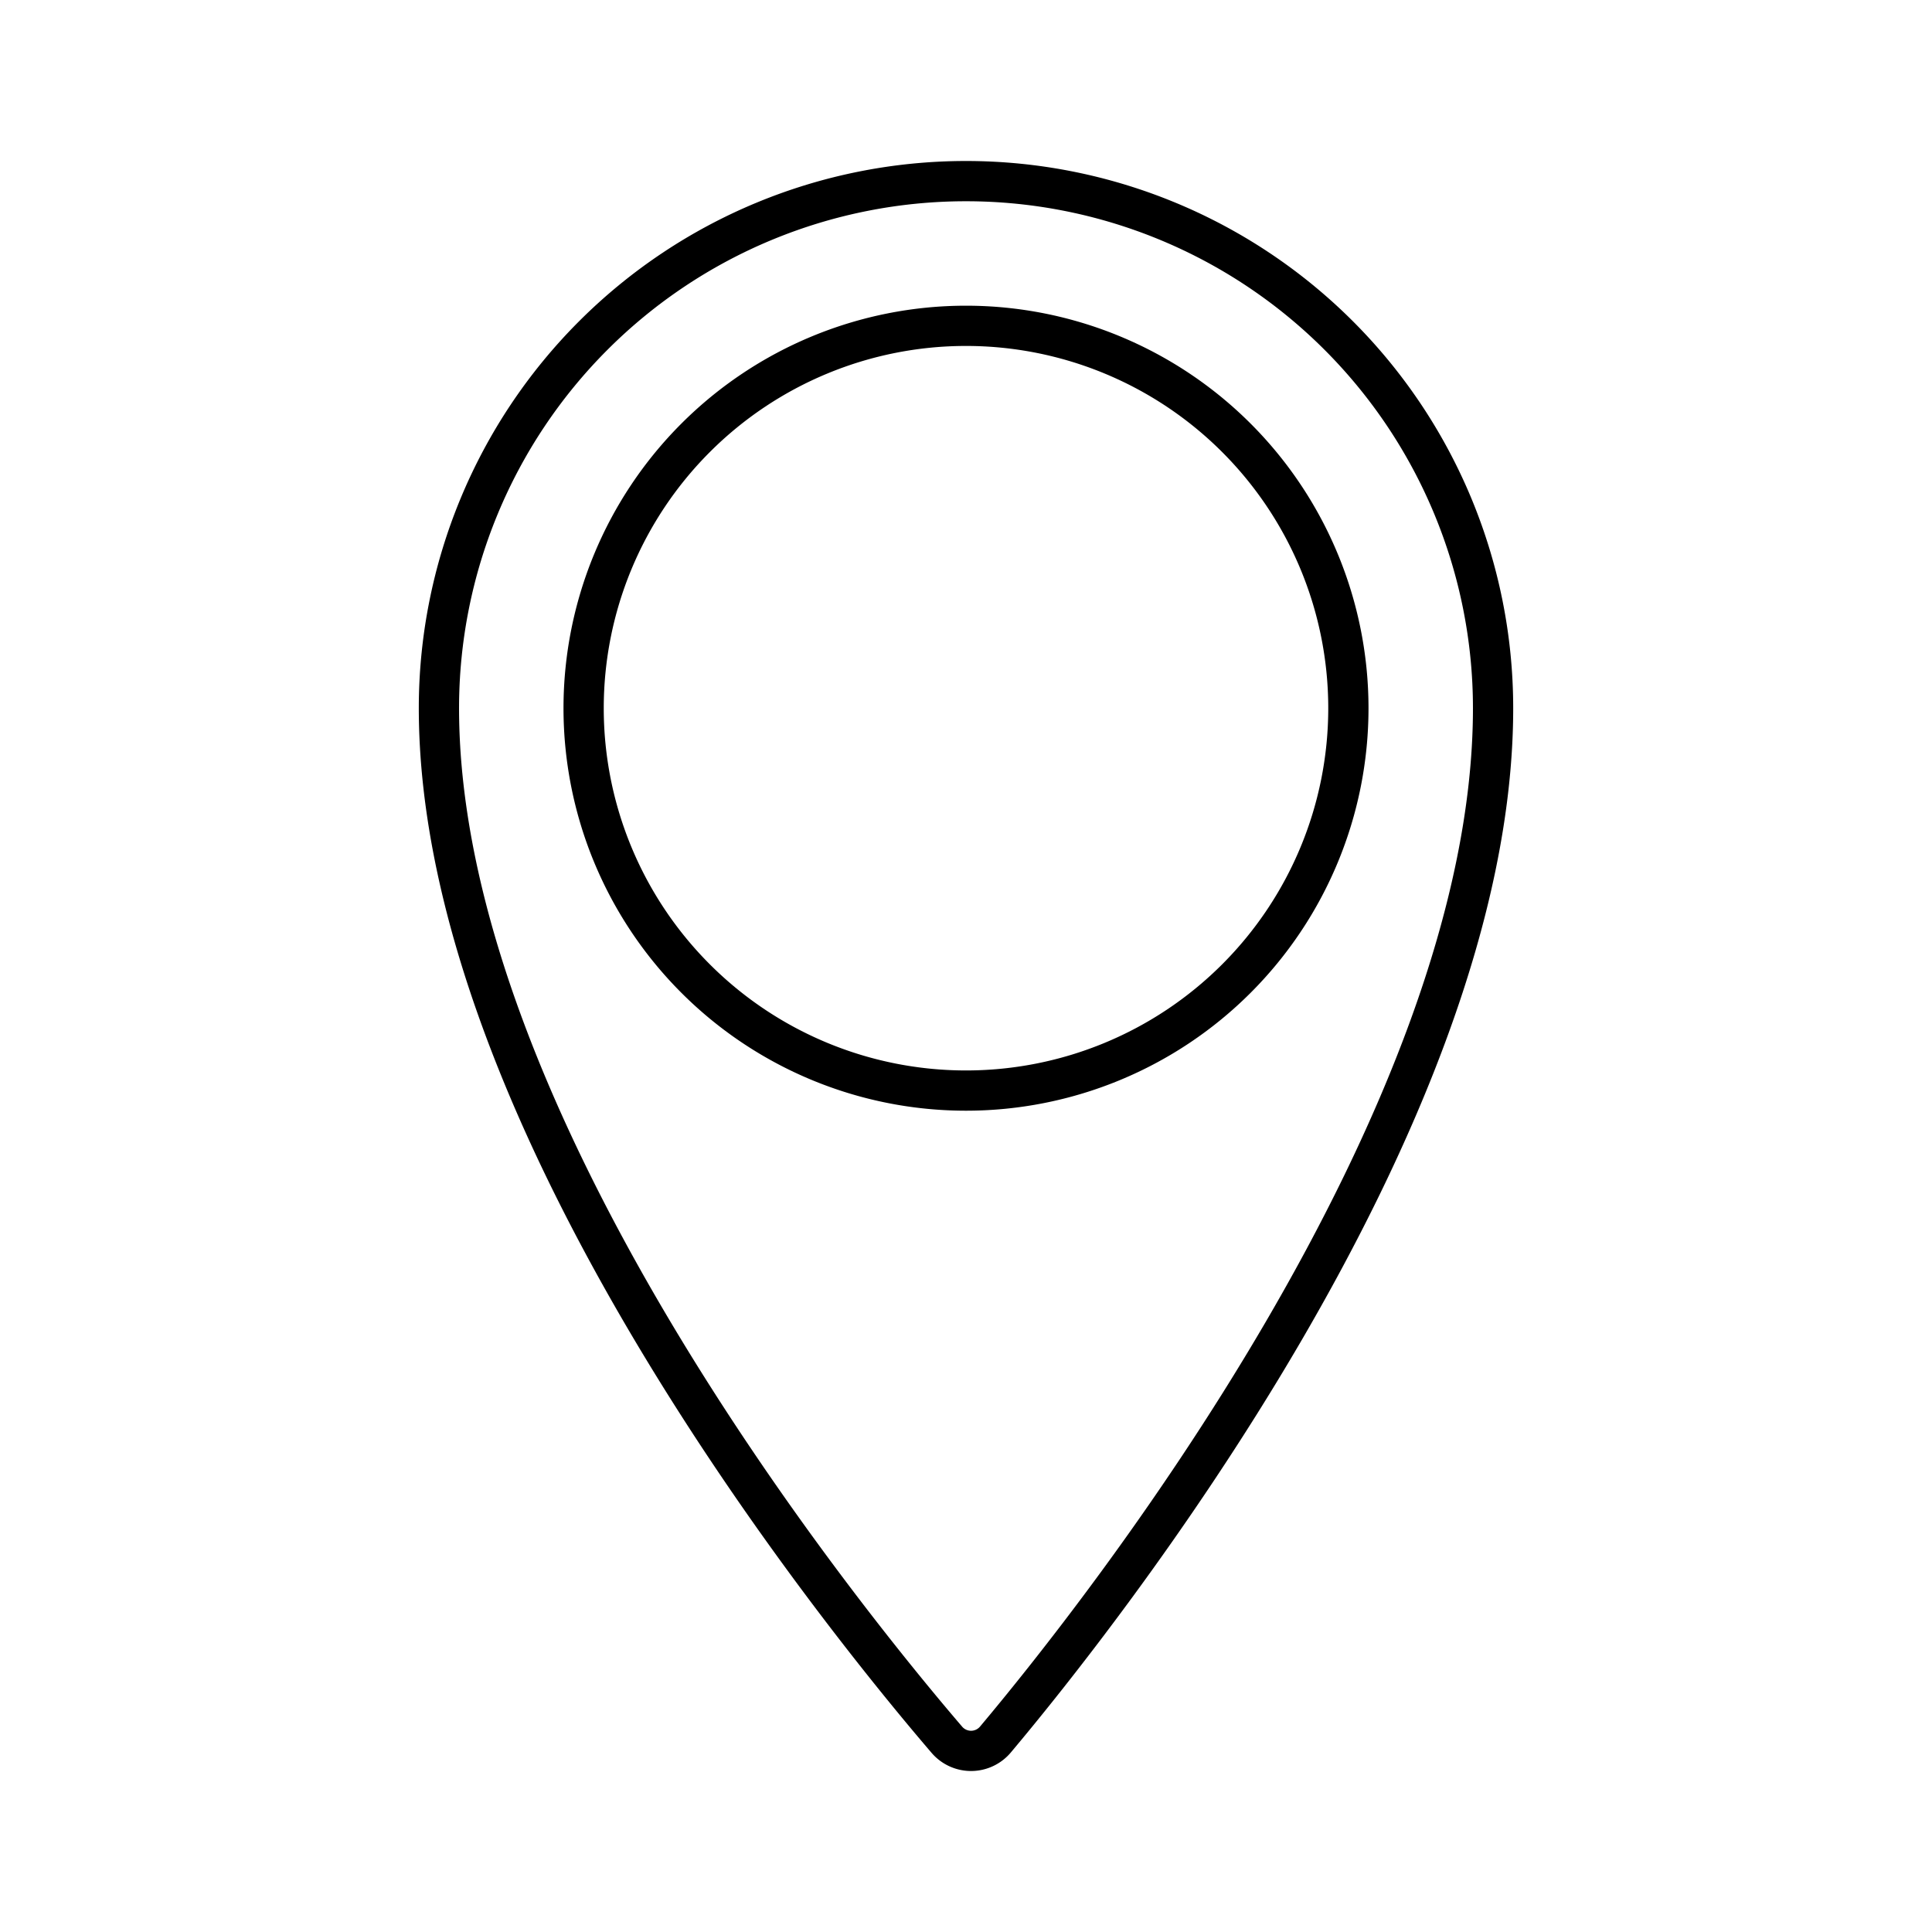 <?xml version="1.0" encoding="utf-8"?><!-- Uploaded to: SVG Repo, www.svgrepo.com, Generator: SVG Repo Mixer Tools -->
<svg width="800px" height="800px" viewBox="0 0 48 48" xmlns="http://www.w3.org/2000/svg"><defs><style>.a{fill:none;stroke:#000000;stroke-linecap:round;stroke-linejoin:round;}</style></defs><path class="a" d="M24,4.5A13.095,13.095,0,0,0,10.905,17.595c0,10.248,10.024,22.601,12.619,25.628a.791.791,0,0,0,1.208-.006C27.284,40.18,37.095,27.836,37.095,17.595A13.095,13.095,0,0,0,24,4.5Zm0,22.595a9.5,9.5,0,1,1,9.5-9.5A9.5,9.5,0,0,1,24,27.095Z"/></svg>